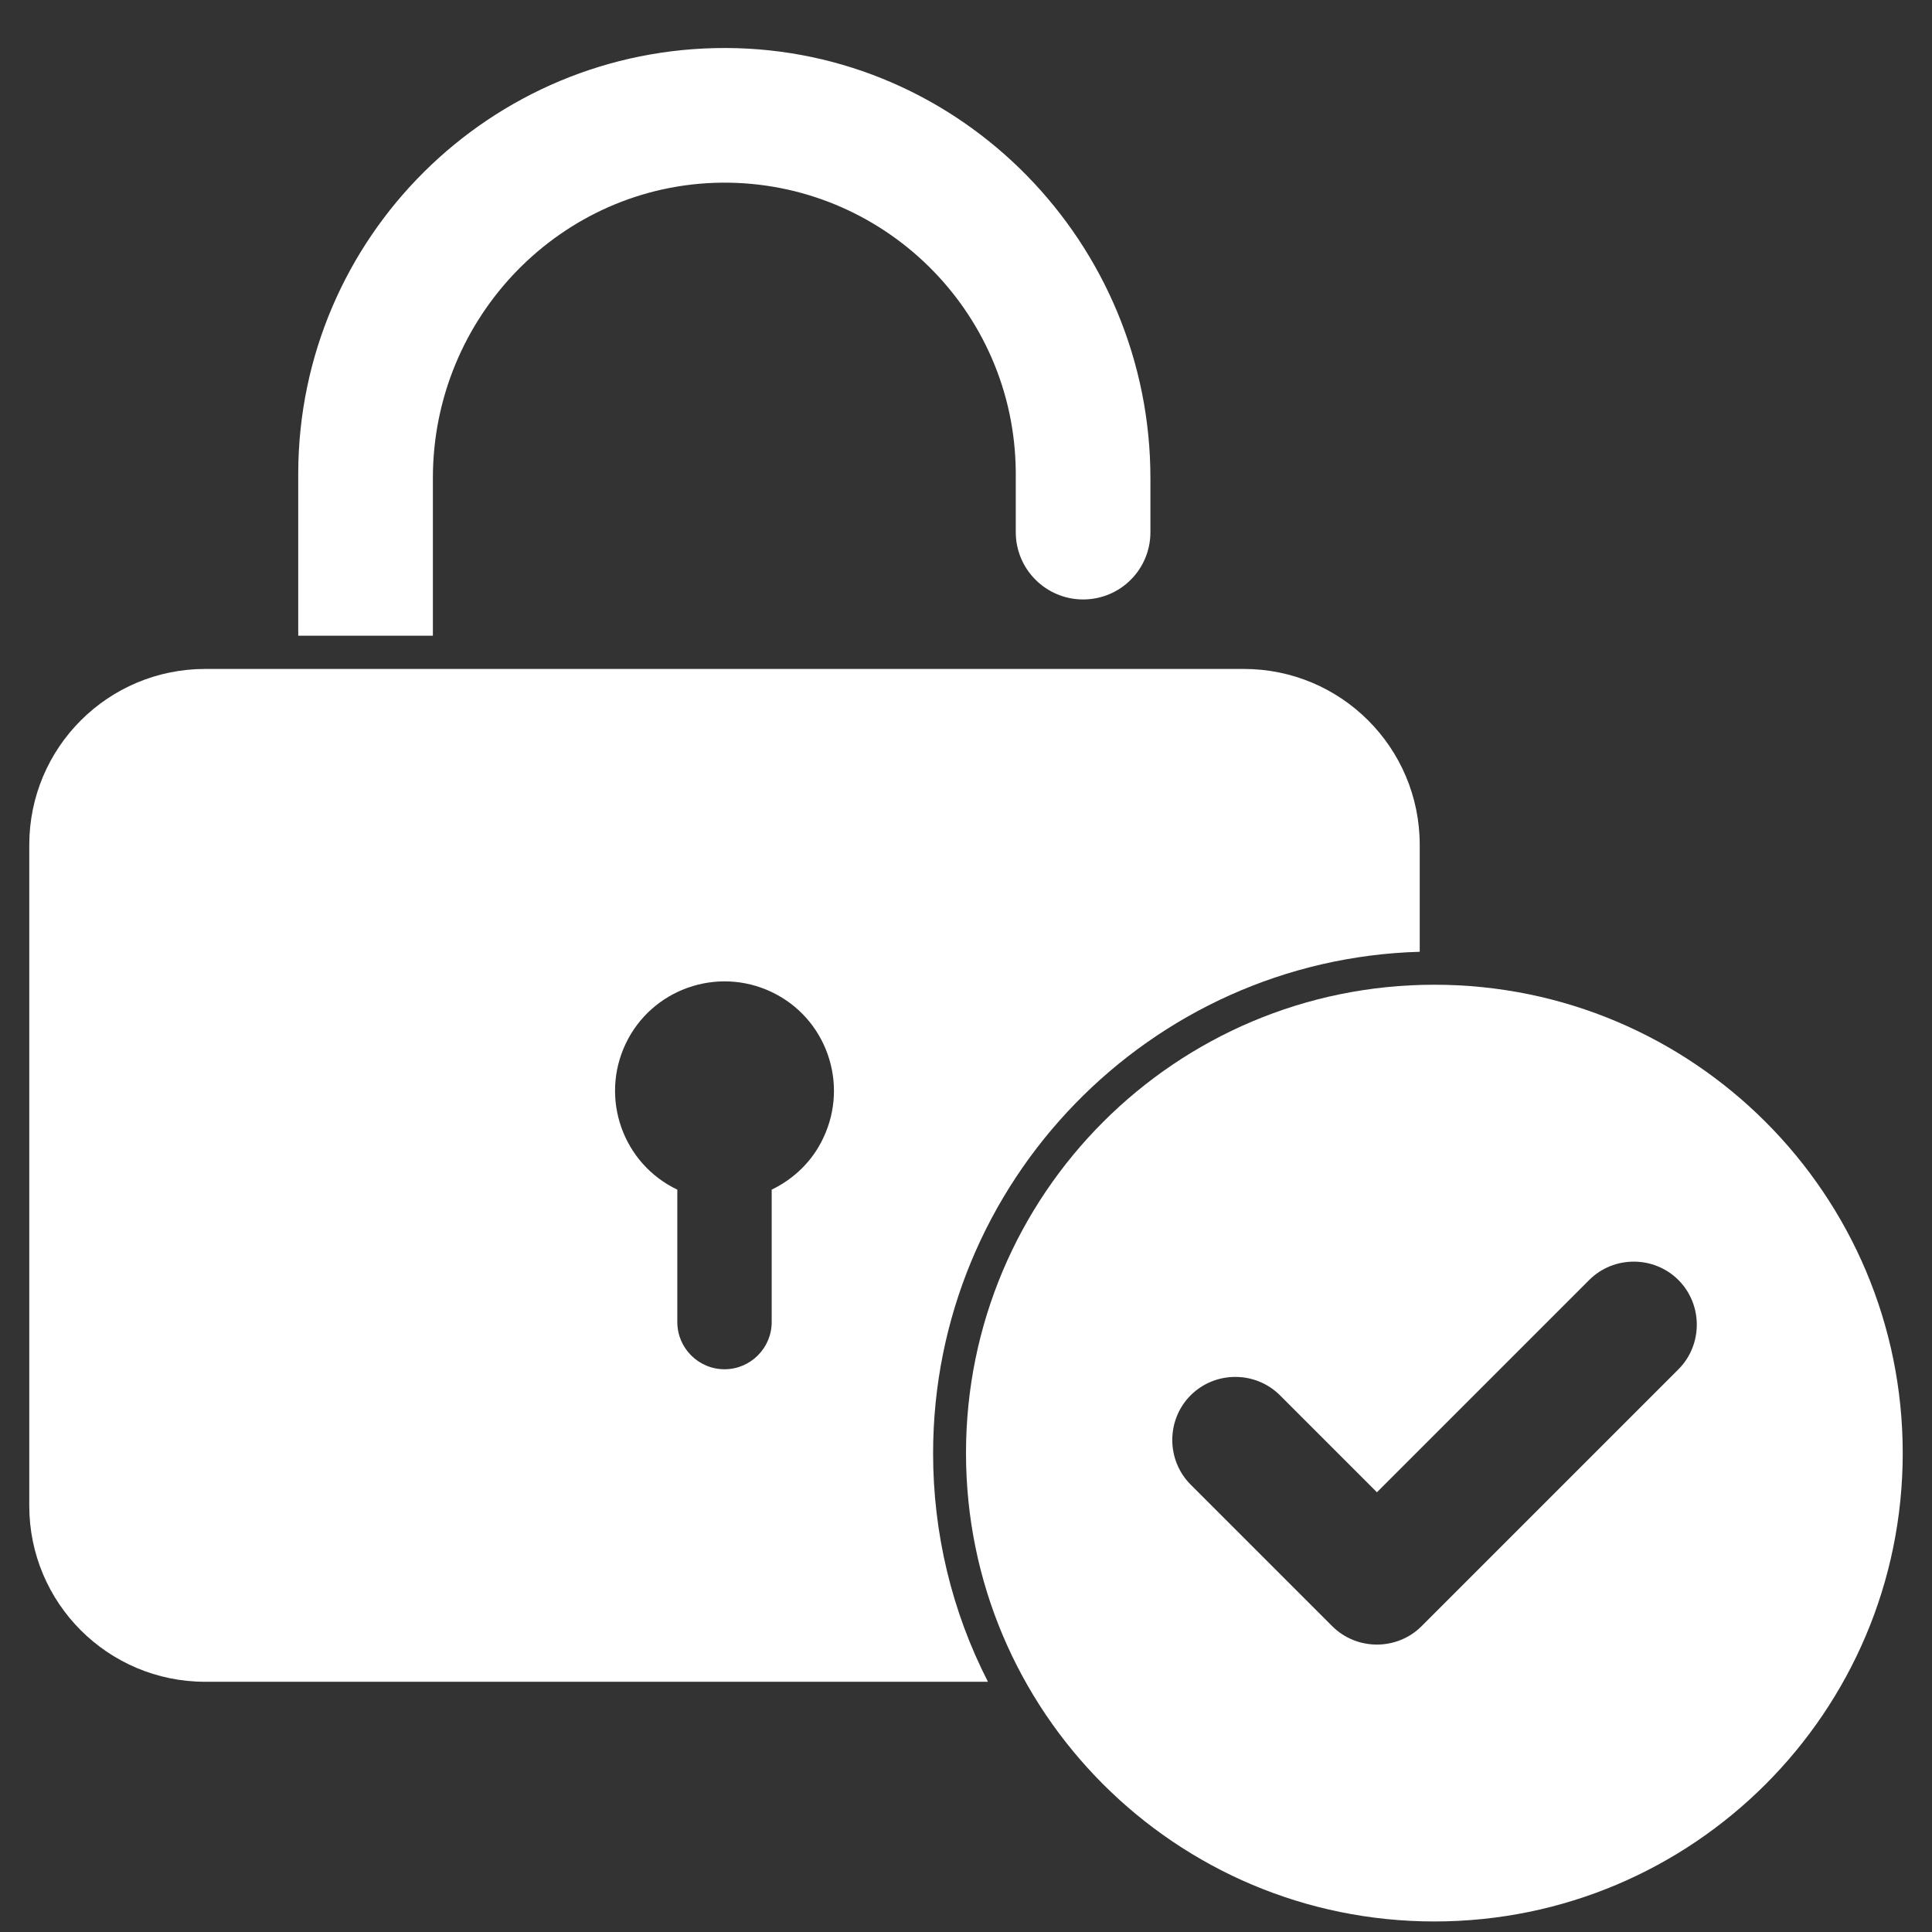 <svg width="33" height="33" viewBox="0 0 33 33" fill="none" xmlns="http://www.w3.org/2000/svg">
<rect x="0" y="0" width="33" height="33" fill="#333333" stroke="none"/>
<g clip-path="url(#clip0_23074_2134)">
<path d="M7.394 8.164C7.394 5.42 9.581 3.152 12.325 3.12C15.075 3.095 17.331 5.308 17.35 8.064V8.102V9.089C17.35 9.727 17.869 10.239 18.5 10.239C19.137 10.239 19.65 9.727 19.65 9.089V8.177C19.656 4.158 16.425 0.833 12.4 0.82C8.381 0.808 5.106 4.052 5.094 8.077V8.102V10.858H7.394V8.164Z" fill="white"/>
<path d="M24.25 16.257V14.432C24.25 12.77 22.906 11.426 21.244 11.426H3.506C1.844 11.426 0.5 12.77 0.5 14.432V25.72C0.5 27.382 1.844 28.726 3.506 28.726H16.875C16.256 27.52 15.938 26.182 15.938 24.826C15.938 20.182 19.644 16.388 24.25 16.257ZM13.181 20.32V22.582C13.181 23.026 12.819 23.388 12.375 23.388C11.931 23.388 11.569 23.026 11.569 22.582V20.32C10.637 19.876 10.244 18.757 10.688 17.826C11.131 16.895 12.25 16.501 13.181 16.945C14.113 17.388 14.506 18.507 14.062 19.438C13.881 19.826 13.569 20.132 13.181 20.32Z" fill="white"/>
<path d="M24.5 16.82C20.081 16.82 16.5 20.402 16.5 24.82C16.5 29.239 20.081 32.82 24.5 32.82C28.919 32.82 32.5 29.239 32.5 24.82C32.5 20.402 28.919 16.82 24.5 16.82ZM28.669 23.389L24.281 27.777C23.863 28.195 23.175 28.195 22.756 27.777L20.337 25.358C19.919 24.939 19.919 24.252 20.337 23.833C20.756 23.414 21.444 23.414 21.863 23.833L23.519 25.489L27.144 21.864C27.562 21.445 28.25 21.445 28.669 21.864C29.087 22.283 29.087 22.97 28.669 23.389Z" fill="white"/>
</g>
<defs>
<clipPath id="clip0_23074_2134">
<rect width="32" height="32" fill="white" transform="translate(0.5 0.82)"/>
</clipPath>
</defs>
</svg>
